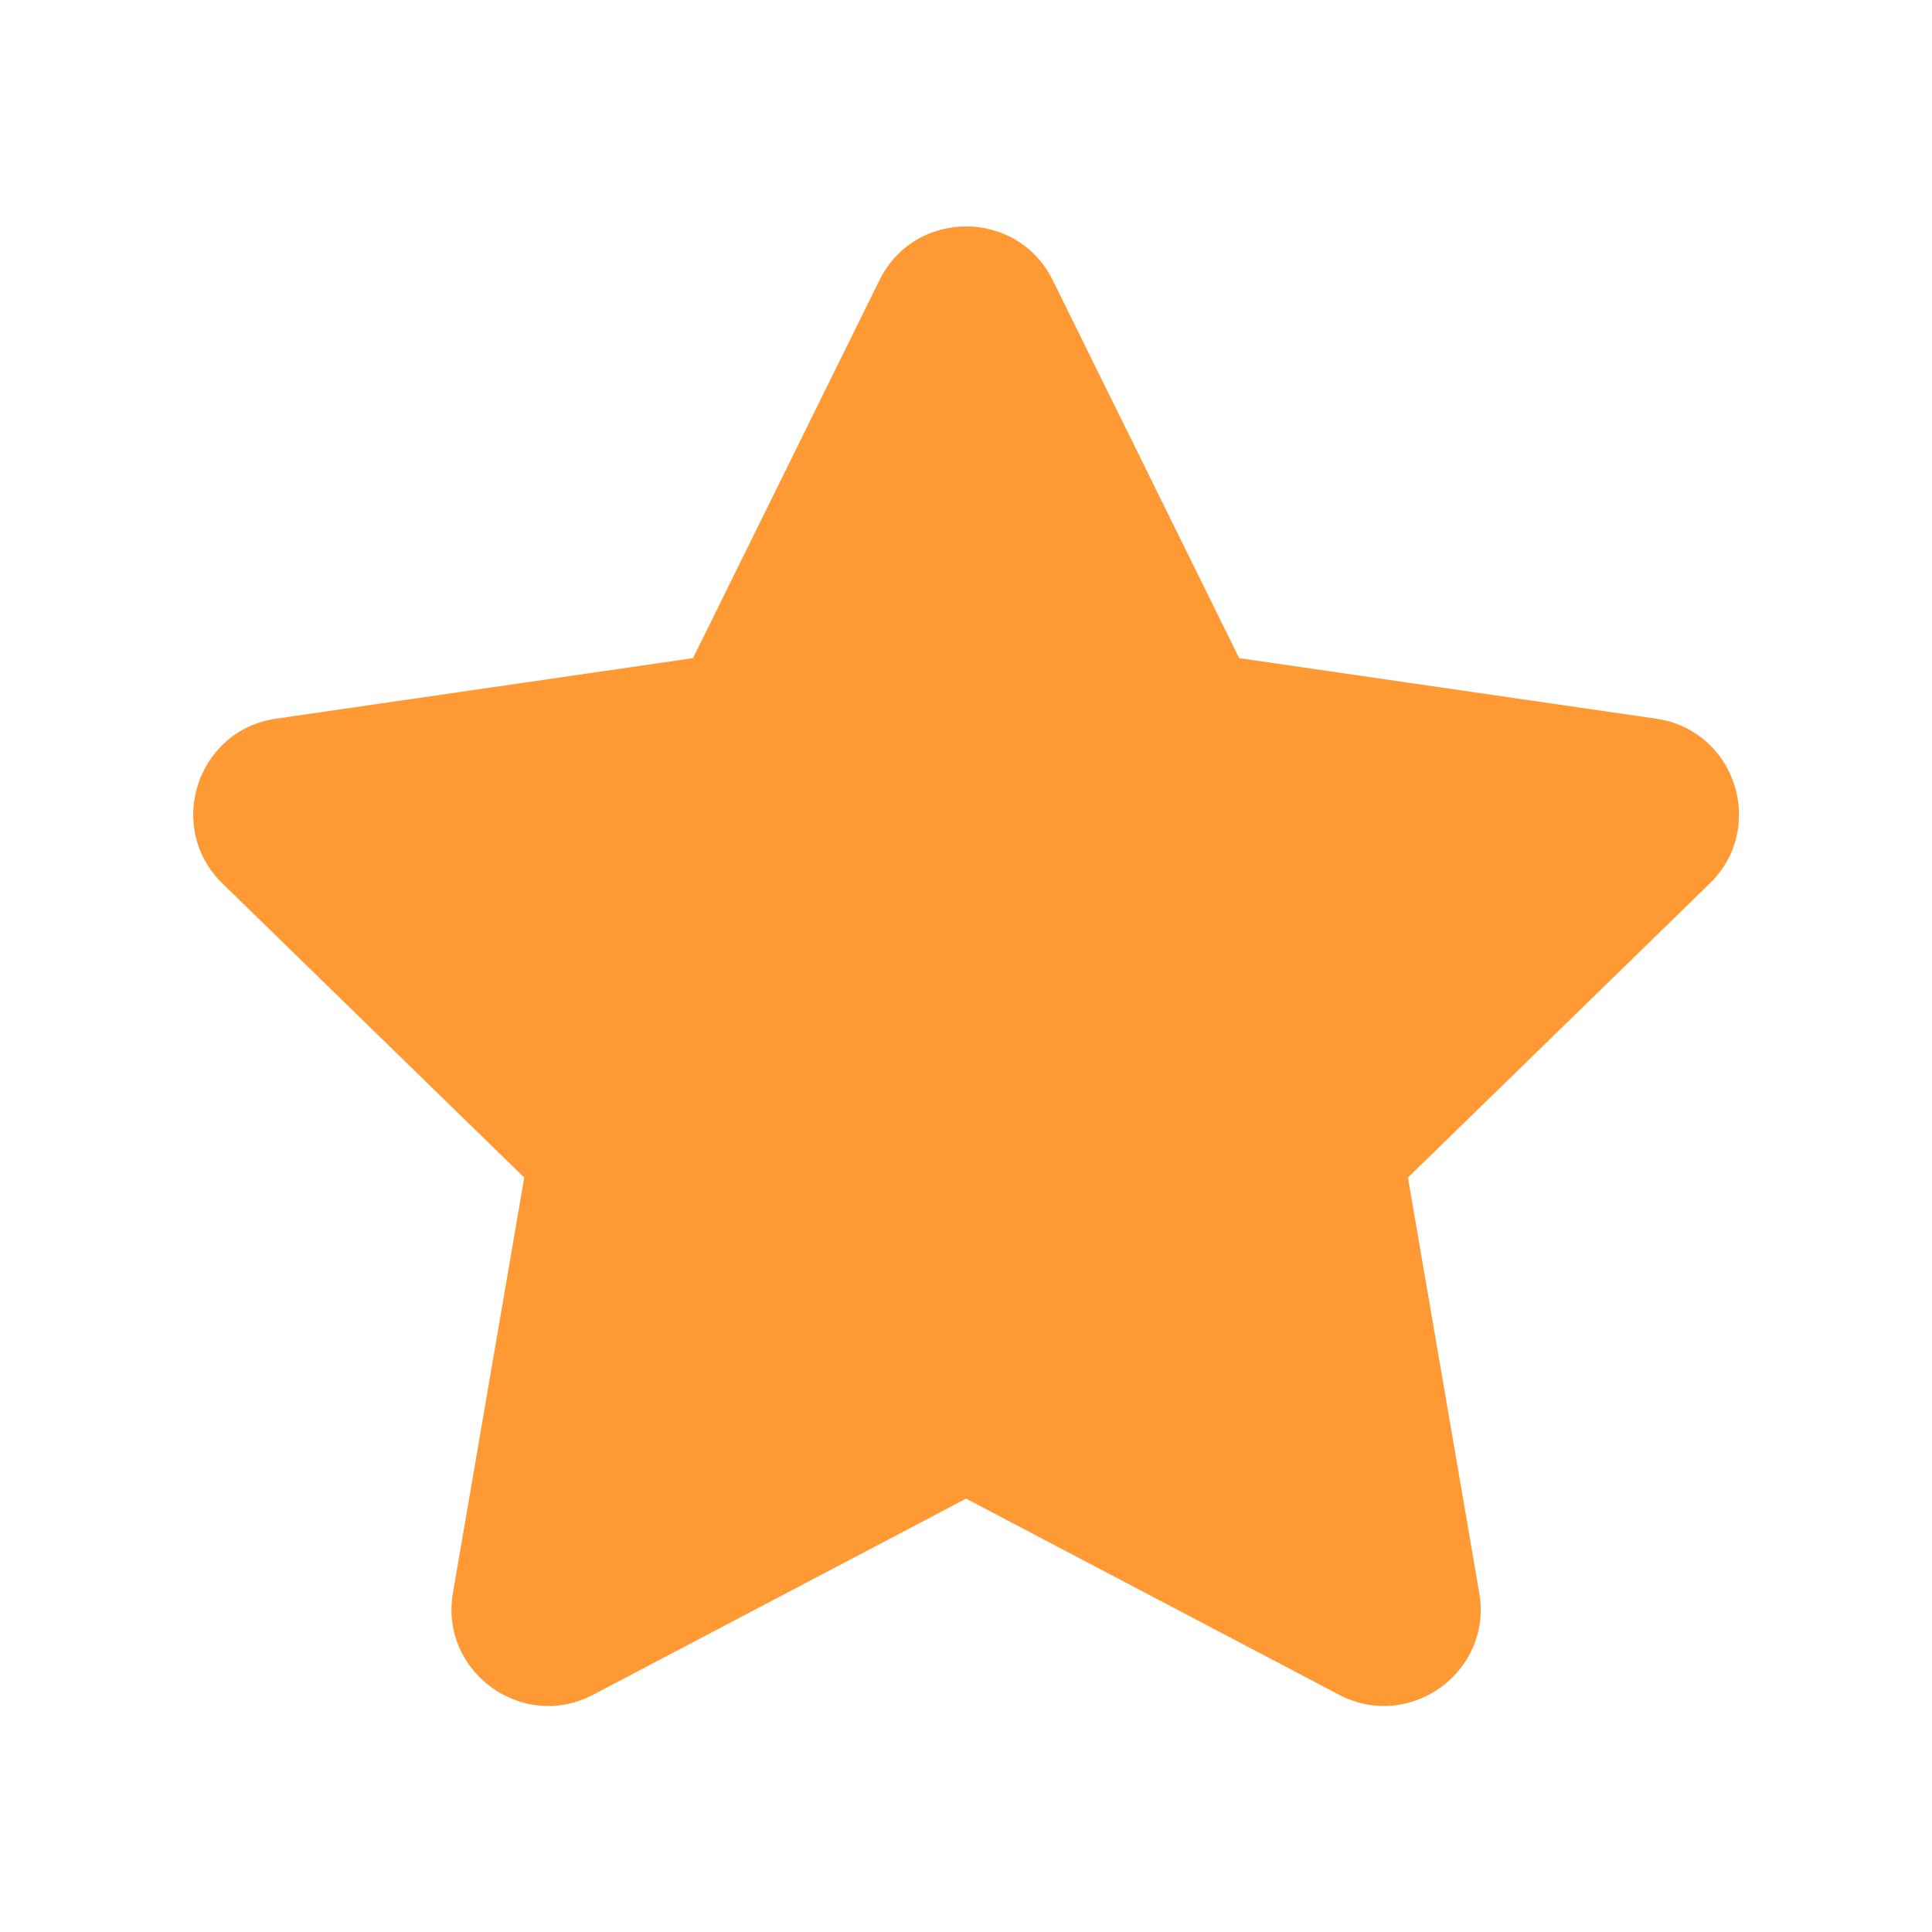 <svg xmlns="http://www.w3.org/2000/svg" width="20" height="20" viewBox="0 0 20 20" fill="none">
                                <g id="Star">
                                <path id="Shape" d="M9.104 2.901C9.471 2.158 10.531 2.158 10.898 2.901L12.828 6.813L17.145 7.44C17.965 7.559 18.293 8.567 17.699 9.146L14.575 12.19L15.313 16.489C15.453 17.306 14.596 17.929 13.862 17.544L10.001 15.514L6.14 17.544C5.407 17.929 4.549 17.306 4.689 16.489L5.427 12.19L2.303 9.146C1.71 8.567 2.037 7.559 2.857 7.44L7.174 6.813L9.104 2.901Z" fill="#FF9933"/>
                                </g>
                            </svg>
